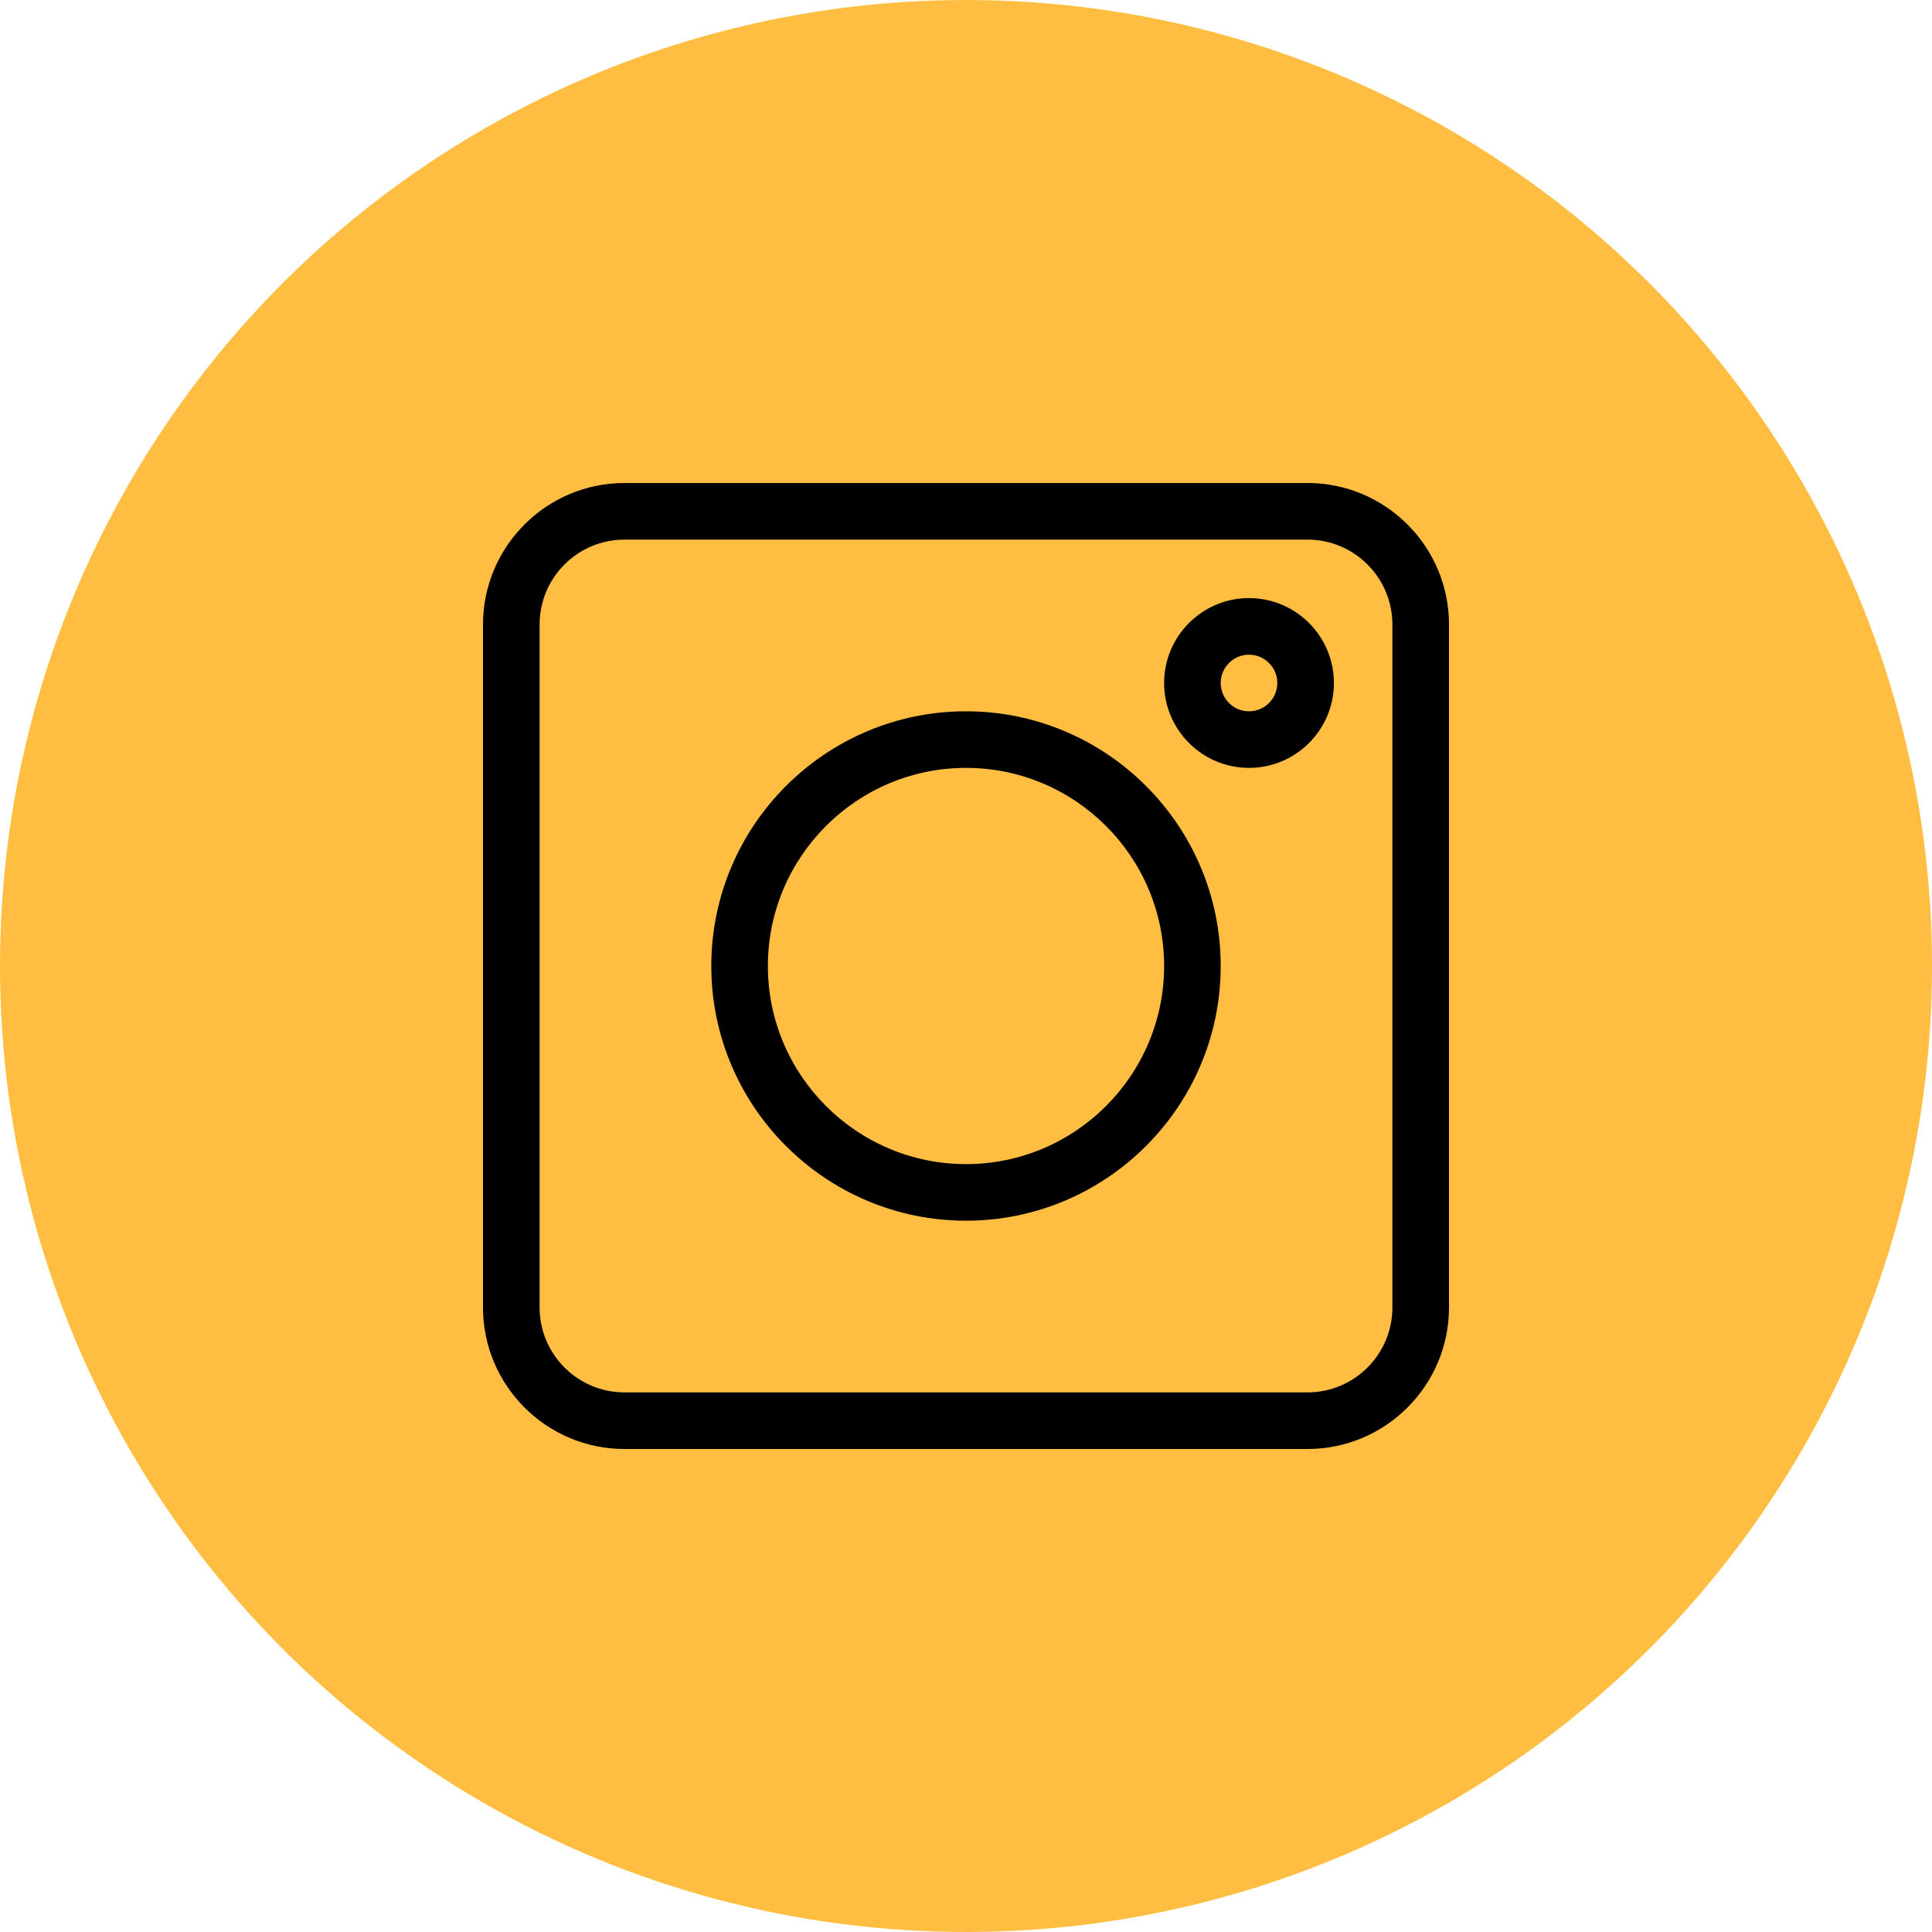 <?xml version="1.0" encoding="UTF-8"?> <svg xmlns="http://www.w3.org/2000/svg" width="120" height="120" viewBox="0 0 120 120" fill="none"> <circle cx="60" cy="60" r="59" fill="#FFBE41" stroke="#FFBE41" stroke-width="2"></circle> <path d="M38.789 90H81.211C86.057 90 90 86.057 90 81.211V38.789C90 33.943 86.057 30 81.211 30H38.789C33.943 30 30 33.943 30 38.789V81.211C30 86.057 33.943 90 38.789 90ZM33.516 38.789C33.516 35.881 35.881 33.516 38.789 33.516H81.211C84.119 33.516 86.484 35.881 86.484 38.789V81.211C86.484 84.119 84.119 86.484 81.211 86.484H38.789C35.881 86.484 33.516 84.119 33.516 81.211V38.789Z" fill="black"></path> <path d="M60 75.82C68.723 75.82 75.82 68.723 75.82 60C75.82 51.277 68.723 44.18 60 44.18C51.277 44.18 44.18 51.277 44.18 60C44.18 68.723 51.277 75.82 60 75.82ZM60 47.695C66.785 47.695 72.305 53.215 72.305 60C72.305 66.785 66.785 72.305 60 72.305C53.215 72.305 47.695 66.785 47.695 60C47.695 53.215 53.215 47.695 60 47.695Z" fill="black"></path> <path d="M77.578 47.695C80.486 47.695 82.852 45.33 82.852 42.422C82.852 39.514 80.486 37.148 77.578 37.148C74.67 37.148 72.305 39.514 72.305 42.422C72.305 45.33 74.67 47.695 77.578 47.695ZM77.578 40.664C78.547 40.664 79.336 41.453 79.336 42.422C79.336 43.391 78.547 44.18 77.578 44.18C76.609 44.18 75.82 43.391 75.82 42.422C75.82 41.453 76.609 40.664 77.578 40.664Z" fill="black"></path> </svg> 